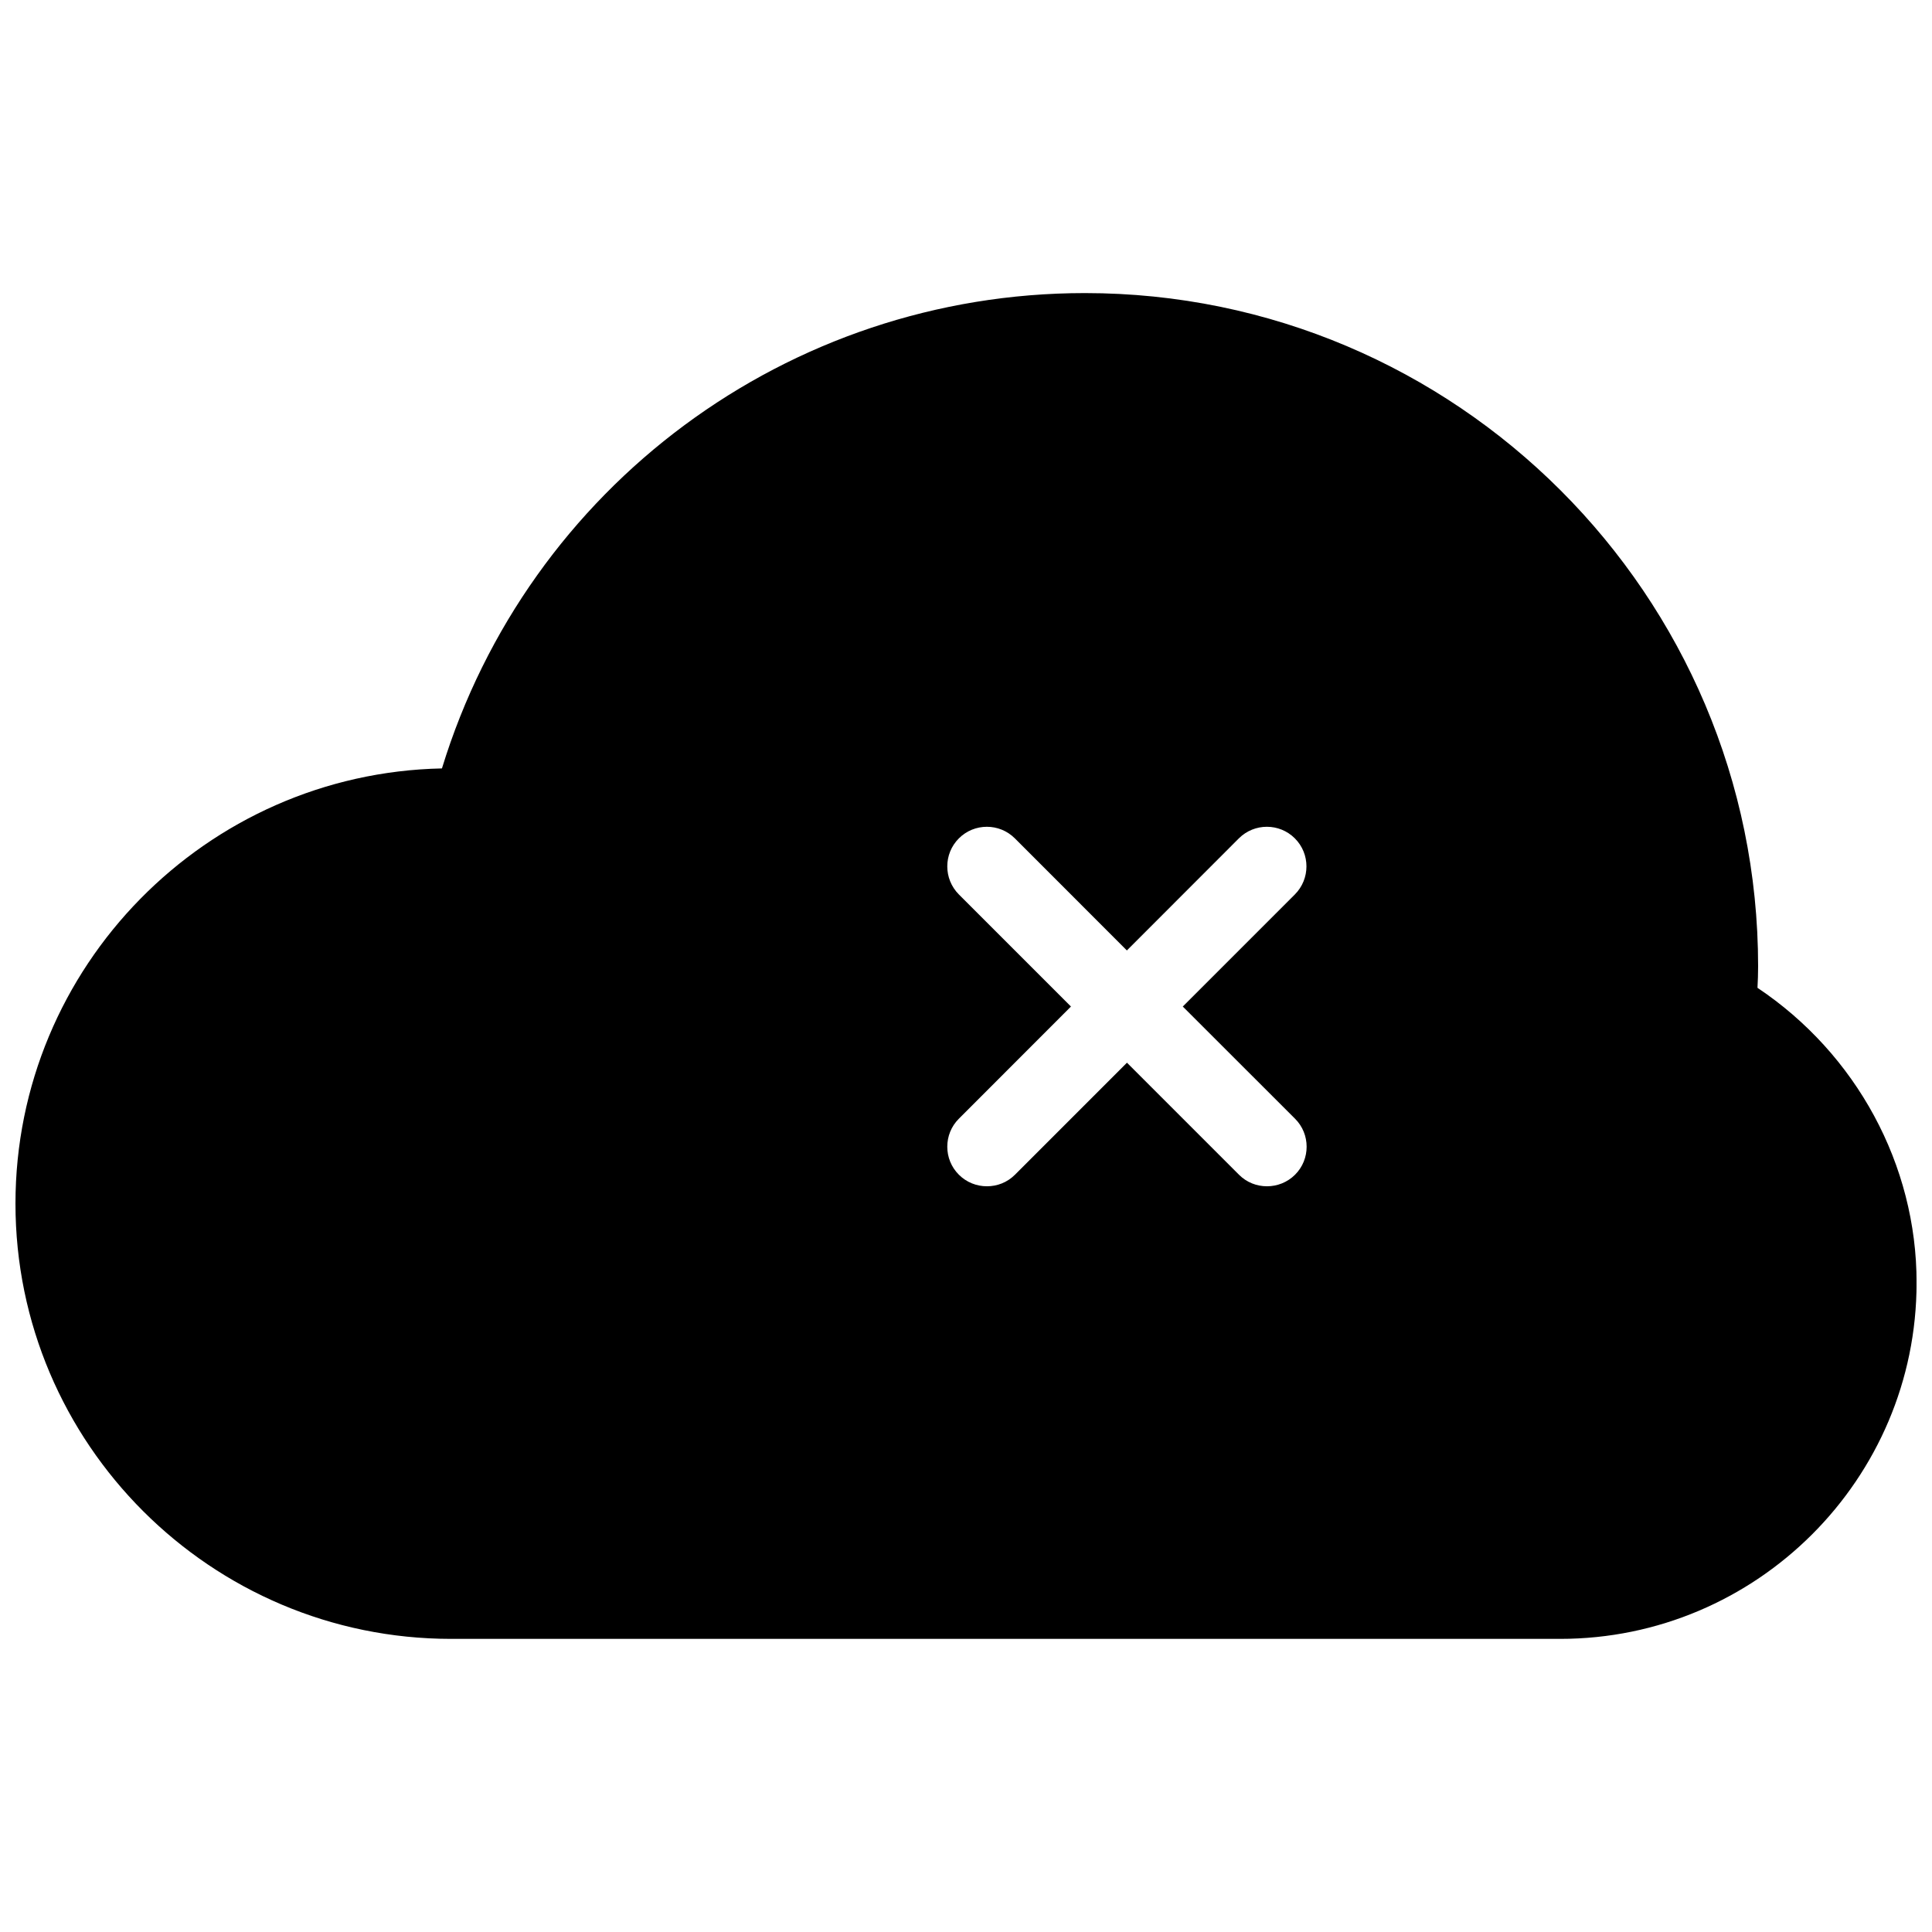 <?xml version="1.0" encoding="UTF-8"?>
<!-- The Best Svg Icon site in the world: iconSvg.co, Visit us! https://iconsvg.co -->
<svg width="800px" height="800px" version="1.1" viewBox="144 144 512 512" xmlns="http://www.w3.org/2000/svg">
 <defs>
  <clipPath id="a">
   <path d="m148.09 221h503.81v358h-503.81z"/>
  </clipPath>
 </defs>
 <g clip-path="url(#a)">
  <path d="m609.75 405.79c0.105-1.891 0.168-3.777 0.168-5.711 0-98.391-80.043-178.41-178.41-178.41-78.68 0-147.53 51.367-170.39 125.97-62.535 1.301-113.02 52.523-113.02 115.33 0 63.586 51.789 115.35 115.46 115.35h293.89c52.059 0 94.465-42.34 94.465-94.359 0.039-31.281-16-60.691-42.156-78.176zm-122.55 34.68c4.094 4.074 4.094 10.77 0 14.84-2.059 2.059-4.766 3.066-7.43 3.066-2.715 0-5.375-1.008-7.43-3.066l-29.684-29.684-29.676 29.684c-2.078 2.078-4.746 3.066-7.43 3.066-2.691 0-5.375-1.008-7.438-3.066-4.094-4.074-4.094-10.77 0-14.84l29.703-29.727-29.703-29.703c-4.094-4.113-4.094-10.77 0-14.863s10.742-4.094 14.84 0l29.684 29.703 29.676-29.703c4.098-4.094 10.754-4.094 14.84 0 4.098 4.094 4.098 10.746 0 14.863l-29.699 29.703z"/>
 </g>
</svg>